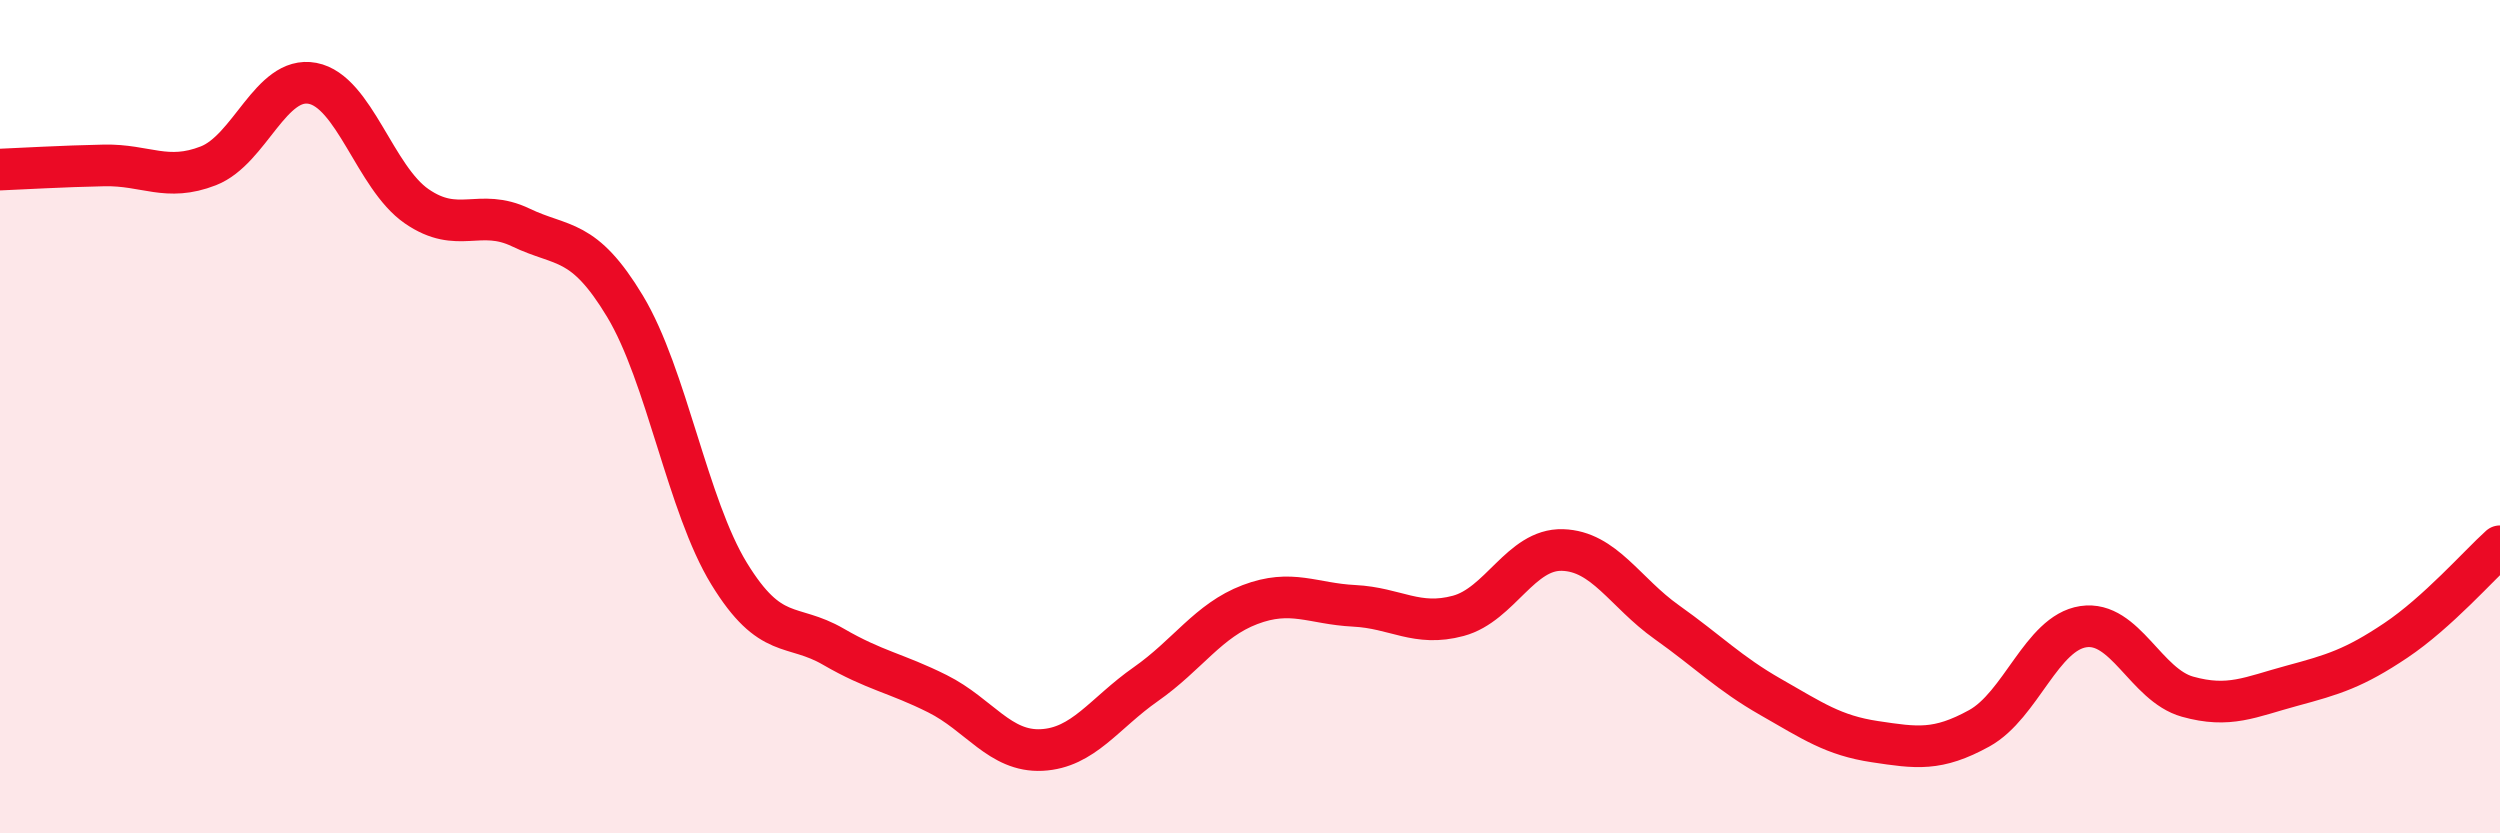 
    <svg width="60" height="20" viewBox="0 0 60 20" xmlns="http://www.w3.org/2000/svg">
      <path
        d="M 0,4.07 C 0.5,4.05 1.5,3.99 2.5,3.97 C 3.5,3.95 4,4.37 5,3.98 C 6,3.59 6.5,1.81 7.5,2 C 8.5,2.19 9,4.26 10,4.95 C 11,5.64 11.5,4.98 12.5,5.46 C 13.5,5.94 14,5.69 15,7.35 C 16,9.01 16.5,12.14 17.5,13.77 C 18.5,15.4 19,14.94 20,15.52 C 21,16.1 21.5,16.15 22.5,16.65 C 23.5,17.15 24,18.05 25,18 C 26,17.95 26.5,17.12 27.5,16.42 C 28.5,15.72 29,14.89 30,14.51 C 31,14.13 31.5,14.49 32.5,14.54 C 33.5,14.59 34,15.05 35,14.78 C 36,14.51 36.5,13.17 37.5,13.2 C 38.5,13.23 39,14.22 40,14.93 C 41,15.64 41.5,16.16 42.5,16.73 C 43.5,17.3 44,17.65 45,17.8 C 46,17.95 46.5,18.03 47.5,17.48 C 48.5,16.93 49,15.19 50,15.04 C 51,14.89 51.5,16.44 52.5,16.72 C 53.5,17 54,16.73 55,16.46 C 56,16.19 56.5,16.04 57.5,15.37 C 58.5,14.7 59.5,13.56 60,13.11L60 20L0 20Z"
        fill="#EB0A25"
        opacity="0.1"
        stroke-linecap="round"
        stroke-linejoin="round"
      />
      <path
        d="M 0,4.07 C 0.5,4.05 1.5,3.99 2.5,3.97 C 3.5,3.95 4,4.37 5,3.98 C 6,3.59 6.5,1.81 7.5,2 C 8.5,2.19 9,4.26 10,4.95 C 11,5.64 11.5,4.98 12.5,5.46 C 13.5,5.94 14,5.69 15,7.35 C 16,9.01 16.5,12.14 17.5,13.77 C 18.5,15.4 19,14.94 20,15.52 C 21,16.1 21.5,16.15 22.5,16.65 C 23.5,17.15 24,18.05 25,18 C 26,17.95 26.5,17.12 27.5,16.42 C 28.5,15.72 29,14.89 30,14.51 C 31,14.13 31.5,14.49 32.5,14.54 C 33.5,14.59 34,15.05 35,14.78 C 36,14.51 36.5,13.17 37.5,13.2 C 38.5,13.23 39,14.22 40,14.93 C 41,15.64 41.5,16.16 42.5,16.73 C 43.5,17.3 44,17.65 45,17.8 C 46,17.95 46.5,18.03 47.5,17.48 C 48.5,16.93 49,15.19 50,15.04 C 51,14.89 51.5,16.44 52.5,16.72 C 53.5,17 54,16.73 55,16.46 C 56,16.19 56.5,16.04 57.5,15.37 C 58.5,14.7 59.5,13.56 60,13.11"
        stroke="#EB0A25"
        stroke-width="1"
        fill="none"
        stroke-linecap="round"
        stroke-linejoin="round"
      />
    </svg>
  